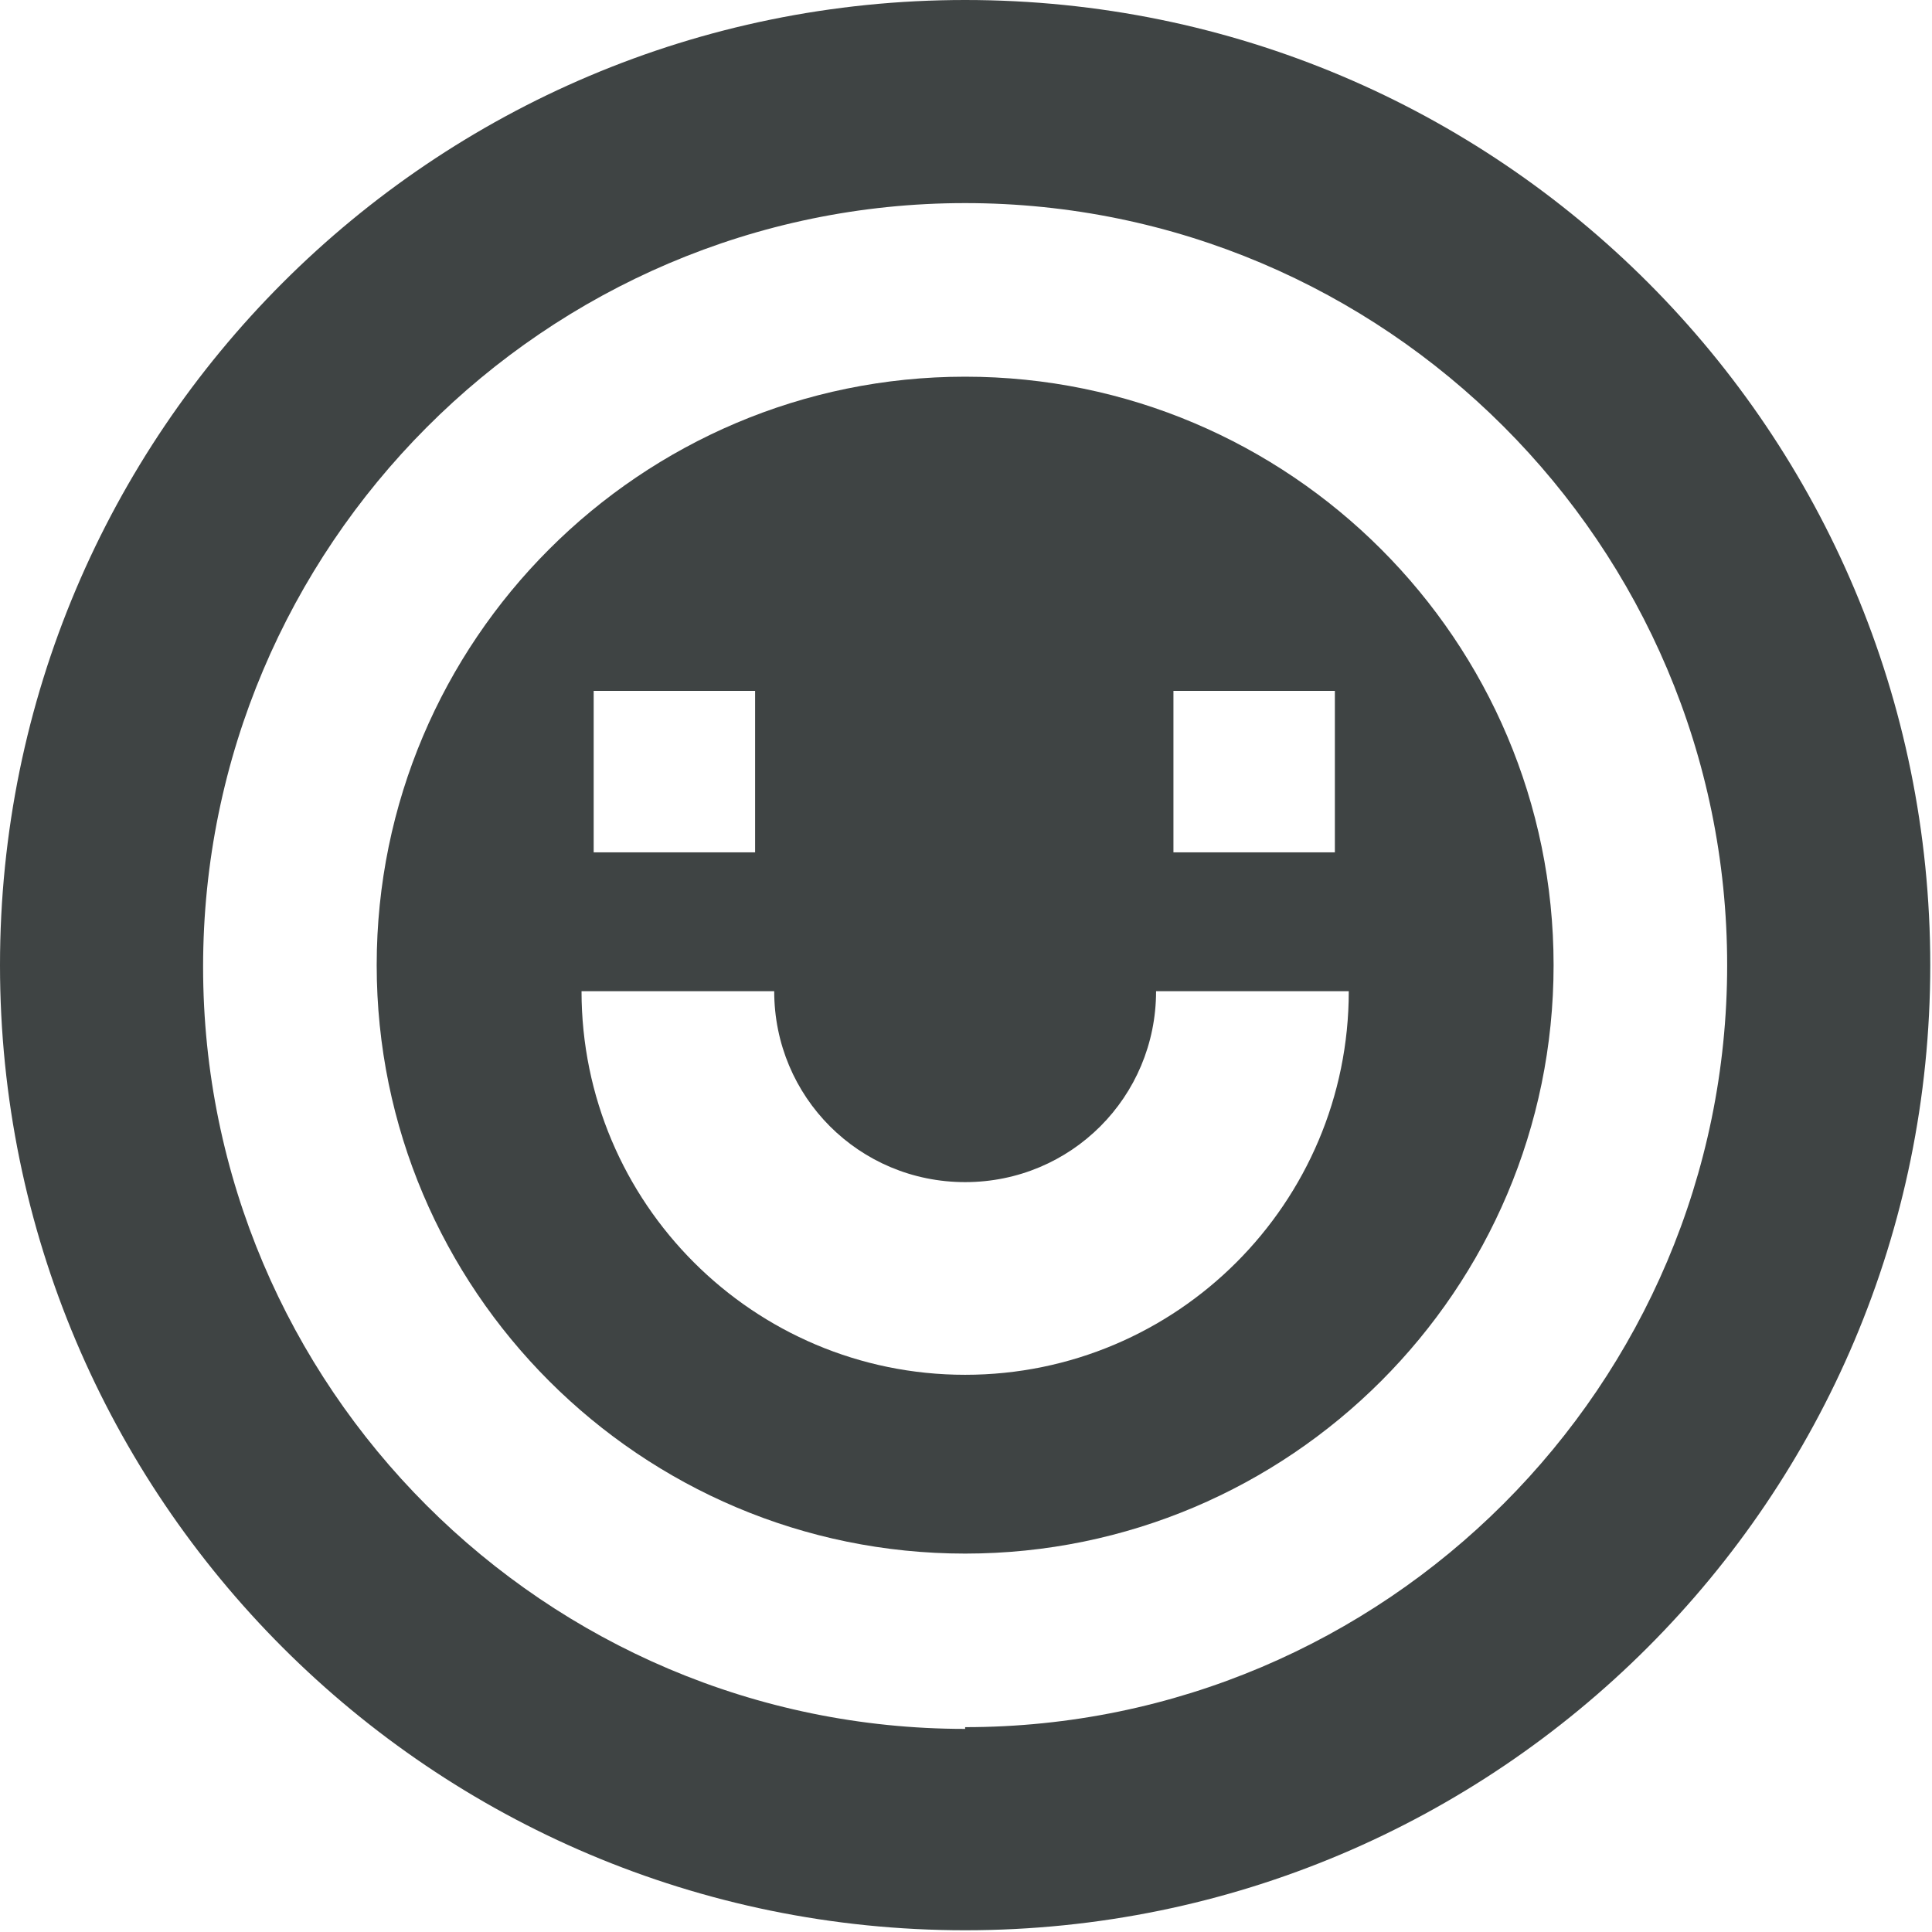 <svg xmlns="http://www.w3.org/2000/svg" fill="none" viewBox="0 0 81 81" height="81" width="81">
<g clip-path="url(#clip0_1526_50)">
<path fill="#3F4444" d="M40.464 15.793C26.855 15.793 15.793 26.855 15.793 40.464C15.793 54.073 26.855 65.135 40.464 65.135C54.073 65.135 65.135 54.073 65.135 40.464C65.135 26.855 54.073 15.793 40.464 15.793ZM49.197 28.965H55.965V35.734H49.197V28.965ZM24.89 28.965H31.658V35.734H24.89V28.965ZM40.464 57.639C31.585 57.639 24.381 50.434 24.381 41.556H32.459C32.459 45.995 36.025 49.561 40.464 49.561C44.904 49.561 48.469 45.995 48.469 41.556H56.548C56.548 50.434 49.343 57.639 40.464 57.639Z"></path>
<path fill="#3F4444" d="M40.464 0C18.121 0 0 18.121 0 40.464C0 62.806 18.121 80.927 40.464 80.927C62.806 80.927 80.927 62.806 80.927 40.464C80.927 18.121 62.879 0 40.464 0ZM40.464 72.485C22.852 72.485 8.515 58.148 8.515 40.536C8.515 22.924 22.852 8.515 40.464 8.515C58.075 8.515 72.412 22.852 72.412 40.464C72.412 58.075 58.075 72.412 40.464 72.412V72.485Z"></path>
</g>
<defs>
<clipPath id="clip0_1526_50">
<rect fill="white" height="81" width="81"></rect>
</clipPath>
</defs>
</svg>
